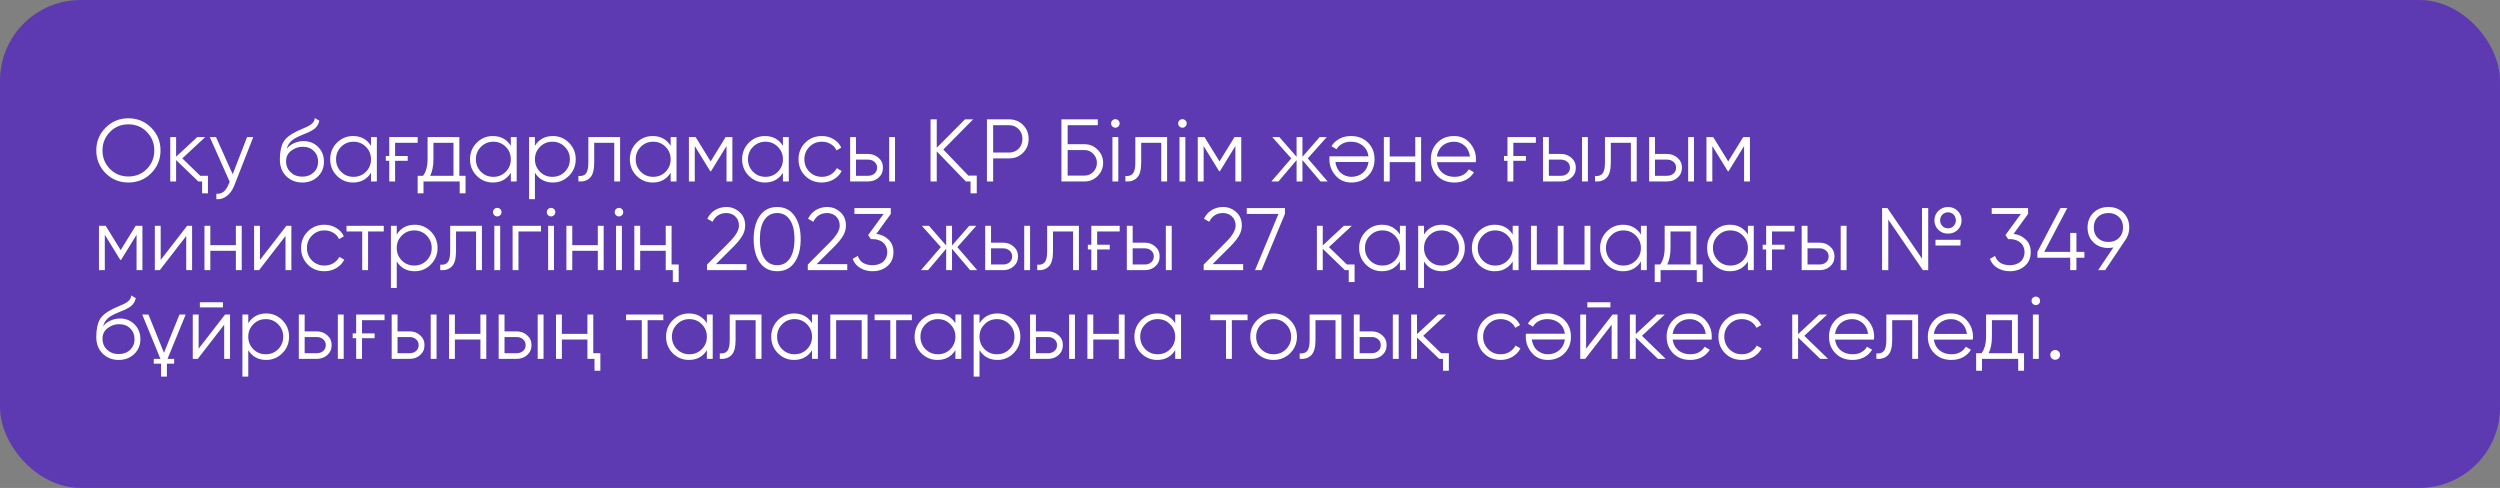 <?xml version="1.0" encoding="UTF-8"?> <svg xmlns="http://www.w3.org/2000/svg" width="620" height="121" viewBox="0 0 620 121" fill="none"><rect x="0" y="0" width="620" height="121" fill="#808080" stroke="none"/><rect x="0.5" y="0.5" width="619" height="120" rx="19.5" fill="#5D3AB2"></rect><rect x="0.5" y="0.5" width="619" height="120" rx="19.5" stroke="#5D3AB2"></rect><path d="M37.498 42.954C35.958 44.494 34.073 45.264 31.844 45.264C29.615 45.264 27.73 44.494 26.19 42.954C24.65 41.399 23.88 39.515 23.88 37.3C23.88 35.085 24.65 33.208 26.19 31.668C27.73 30.113 29.615 29.336 31.844 29.336C34.073 29.336 35.958 30.113 37.498 31.668C39.038 33.208 39.808 35.085 39.808 37.3C39.808 39.515 39.038 41.399 37.498 42.954ZM27.268 41.898C28.5 43.145 30.025 43.768 31.844 43.768C33.663 43.768 35.188 43.145 36.42 41.898C37.652 40.651 38.268 39.119 38.268 37.3C38.268 35.511 37.652 33.985 36.42 32.724C35.188 31.463 33.663 30.832 31.844 30.832C30.025 30.832 28.5 31.463 27.268 32.724C26.036 33.985 25.42 35.511 25.42 37.3C25.42 39.119 26.036 40.651 27.268 41.898ZM49.658 43.592H51.572V47.948H50.12V45H49.174L43.674 39.698V45H42.222V34H43.674V38.862L48.91 34H50.89L45.214 39.28L49.658 43.592ZM61.27 34H62.81L58.102 46.012C57.677 47.112 57.069 47.97 56.276 48.586C55.499 49.202 54.627 49.473 53.658 49.4V48.036C54.978 48.197 55.983 47.435 56.672 45.748L56.959 45.066L52.031 34H53.571L57.706 43.218L61.27 34ZM74.949 45.264C73.38 45.264 72.06 44.743 70.989 43.702C69.933 42.646 69.405 41.282 69.405 39.61C69.405 37.733 69.684 36.295 70.241 35.298C70.799 34.286 71.928 33.369 73.629 32.548C73.791 32.475 73.974 32.394 74.179 32.306C74.399 32.203 74.641 32.093 74.905 31.976C75.419 31.771 75.822 31.595 76.115 31.448C76.335 31.345 76.555 31.228 76.775 31.096C77.01 30.949 77.223 30.788 77.413 30.612C77.604 30.436 77.758 30.238 77.875 30.018C77.993 29.783 78.051 29.534 78.051 29.27L79.195 29.93C79.122 30.297 79.005 30.627 78.843 30.92C78.667 31.228 78.484 31.477 78.293 31.668C78.117 31.859 77.831 32.071 77.435 32.306C77.245 32.423 77.076 32.519 76.929 32.592C76.783 32.665 76.651 32.731 76.533 32.79L75.433 33.252L74.399 33.692C73.886 33.912 73.446 34.132 73.079 34.352C72.713 34.572 72.397 34.814 72.133 35.078C71.884 35.327 71.671 35.606 71.495 35.914C71.334 36.207 71.202 36.545 71.099 36.926C71.598 36.266 72.229 35.782 72.991 35.474C73.754 35.151 74.509 34.99 75.257 34.99C76.724 34.99 77.934 35.474 78.887 36.442C79.855 37.395 80.339 38.62 80.339 40.116C80.339 41.597 79.826 42.829 78.799 43.812C77.787 44.78 76.504 45.264 74.949 45.264ZM74.949 43.812C76.093 43.812 77.032 43.467 77.765 42.778C78.513 42.074 78.887 41.187 78.887 40.116C78.887 39.031 78.535 38.143 77.831 37.454C77.142 36.75 76.218 36.398 75.059 36.398C74.018 36.398 73.072 36.728 72.221 37.388C71.371 38.019 70.945 38.884 70.945 39.984C70.945 41.099 71.327 42.015 72.089 42.734C72.852 43.453 73.805 43.812 74.949 43.812ZM92.008 34H93.46V45H92.008V42.844C90.996 44.457 89.514 45.264 87.564 45.264C85.995 45.264 84.653 44.707 83.538 43.592C82.438 42.477 81.888 41.113 81.888 39.5C81.888 37.901 82.438 36.537 83.538 35.408C84.653 34.293 85.995 33.736 87.564 33.736C89.514 33.736 90.996 34.543 92.008 36.156V34ZM84.594 42.602C85.43 43.438 86.457 43.856 87.674 43.856C88.891 43.856 89.918 43.438 90.754 42.602C91.59 41.751 92.008 40.717 92.008 39.5C92.008 38.283 91.59 37.256 90.754 36.42C89.918 35.569 88.891 35.144 87.674 35.144C86.457 35.144 85.43 35.569 84.594 36.42C83.758 37.256 83.34 38.283 83.34 39.5C83.34 40.717 83.758 41.751 84.594 42.602ZM95.676 38.686H96.534V34H103.574V35.408H97.986V38.686H101.11V39.874H97.986V45H96.534V39.874H95.676V38.686ZM113.917 43.592H115.457V47.948H114.005V45H105.029V47.948H103.577V43.592H104.919C105.667 42.609 106.041 41.223 106.041 39.434V34H113.917V43.592ZM112.465 43.592V35.408H107.493V39.434C107.493 41.135 107.221 42.521 106.679 43.592H112.465ZM126.684 34H128.136V45H126.684V42.844C125.672 44.457 124.19 45.264 122.24 45.264C120.67 45.264 119.328 44.707 118.214 43.592C117.114 42.477 116.564 41.113 116.564 39.5C116.564 37.901 117.114 36.537 118.214 35.408C119.328 34.293 120.67 33.736 122.24 33.736C124.19 33.736 125.672 34.543 126.684 36.156V34ZM119.27 42.602C120.106 43.438 121.132 43.856 122.35 43.856C123.567 43.856 124.594 43.438 125.43 42.602C126.266 41.751 126.684 40.717 126.684 39.5C126.684 38.283 126.266 37.256 125.43 36.42C124.594 35.569 123.567 35.144 122.35 35.144C121.132 35.144 120.106 35.569 119.27 36.42C118.434 37.256 118.016 38.283 118.016 39.5C118.016 40.717 118.434 41.751 119.27 42.602ZM137.106 33.736C138.675 33.736 140.01 34.293 141.11 35.408C142.225 36.523 142.782 37.887 142.782 39.5C142.782 41.113 142.225 42.477 141.11 43.592C140.01 44.707 138.675 45.264 137.106 45.264C135.155 45.264 133.674 44.457 132.662 42.844V49.4H131.21V34H132.662V36.156C133.674 34.543 135.155 33.736 137.106 33.736ZM133.916 42.602C134.752 43.438 135.779 43.856 136.996 43.856C138.213 43.856 139.24 43.438 140.076 42.602C140.912 41.751 141.33 40.717 141.33 39.5C141.33 38.283 140.912 37.256 140.076 36.42C139.24 35.569 138.213 35.144 136.996 35.144C135.779 35.144 134.752 35.569 133.916 36.42C133.08 37.256 132.662 38.283 132.662 39.5C132.662 40.717 133.08 41.751 133.916 42.602ZM153.787 34V45H152.335V35.408H147.363V40.314C147.363 42.162 147.011 43.423 146.307 44.098C145.617 44.787 144.664 45.088 143.447 45V43.636C144.283 43.724 144.899 43.526 145.295 43.042C145.705 42.558 145.911 41.649 145.911 40.314V34H153.787ZM166.322 34H167.774V45H166.322V42.844C165.31 44.457 163.829 45.264 161.878 45.264C160.309 45.264 158.967 44.707 157.852 43.592C156.752 42.477 156.202 41.113 156.202 39.5C156.202 37.901 156.752 36.537 157.852 35.408C158.967 34.293 160.309 33.736 161.878 33.736C163.829 33.736 165.31 34.543 166.322 36.156V34ZM158.908 42.602C159.744 43.438 160.771 43.856 161.988 43.856C163.206 43.856 164.232 43.438 165.068 42.602C165.904 41.751 166.322 40.717 166.322 39.5C166.322 38.283 165.904 37.256 165.068 36.42C164.232 35.569 163.206 35.144 161.988 35.144C160.771 35.144 159.744 35.569 158.908 36.42C158.072 37.256 157.654 38.283 157.654 39.5C157.654 40.717 158.072 41.751 158.908 42.602ZM181.629 34V45H180.177V36.222L176.327 42.47H176.151L172.301 36.222V45H170.849V34H172.521L176.239 40.028L179.957 34H181.629ZM194.166 34H195.618V45H194.166V42.844C193.154 44.457 191.673 45.264 189.722 45.264C188.153 45.264 186.811 44.707 185.696 43.592C184.596 42.477 184.046 41.113 184.046 39.5C184.046 37.901 184.596 36.537 185.696 35.408C186.811 34.293 188.153 33.736 189.722 33.736C191.673 33.736 193.154 34.543 194.166 36.156V34ZM186.752 42.602C187.588 43.438 188.615 43.856 189.832 43.856C191.049 43.856 192.076 43.438 192.912 42.602C193.748 41.751 194.166 40.717 194.166 39.5C194.166 38.283 193.748 37.256 192.912 36.42C192.076 35.569 191.049 35.144 189.832 35.144C188.615 35.144 187.588 35.569 186.752 36.42C185.916 37.256 185.498 38.283 185.498 39.5C185.498 40.717 185.916 41.751 186.752 42.602ZM203.818 45.264C202.161 45.264 200.782 44.714 199.682 43.614C198.582 42.499 198.032 41.128 198.032 39.5C198.032 37.872 198.582 36.508 199.682 35.408C200.782 34.293 202.161 33.736 203.818 33.736C204.918 33.736 205.894 34 206.744 34.528C207.61 35.041 208.24 35.738 208.636 36.618L207.448 37.3C207.155 36.64 206.686 36.119 206.04 35.738C205.395 35.342 204.654 35.144 203.818 35.144C202.601 35.144 201.574 35.569 200.738 36.42C199.902 37.256 199.484 38.283 199.484 39.5C199.484 40.717 199.902 41.751 200.738 42.602C201.574 43.438 202.601 43.856 203.818 43.856C204.654 43.856 205.388 43.665 206.018 43.284C206.664 42.888 207.17 42.36 207.536 41.7L208.746 42.404C208.292 43.284 207.624 43.981 206.744 44.494C205.864 45.007 204.889 45.264 203.818 45.264ZM215.297 38.18C216.309 38.18 217.174 38.503 217.893 39.148C218.612 39.779 218.971 40.593 218.971 41.59C218.971 42.602 218.612 43.423 217.893 44.054C217.204 44.685 216.338 45 215.297 45H210.831V34H212.283V38.18H215.297ZM220.511 34H221.963V45H220.511V34ZM215.297 43.592C215.913 43.592 216.434 43.416 216.859 43.064C217.299 42.697 217.519 42.206 217.519 41.59C217.519 40.974 217.299 40.49 216.859 40.138C216.434 39.771 215.913 39.588 215.297 39.588H212.283V43.592H215.297ZM240.146 43.548H242.236V47.948H240.696V45H239.53L232.314 37.542V45H230.774V29.6H232.314V36.64L239.31 29.6H241.334L233.942 37.08L240.146 43.548ZM250.26 29.6C251.639 29.6 252.79 30.062 253.714 30.986C254.638 31.91 255.1 33.061 255.1 34.44C255.1 35.819 254.638 36.97 253.714 37.894C252.79 38.818 251.639 39.28 250.26 39.28H246.3V45H244.76V29.6H250.26ZM250.26 37.828C251.213 37.828 251.998 37.513 252.614 36.882C253.245 36.251 253.56 35.437 253.56 34.44C253.56 33.457 253.245 32.651 252.614 32.02C251.998 31.375 251.213 31.052 250.26 31.052H246.3V37.828H250.26ZM268.957 35.76C270.218 35.76 271.303 36.215 272.213 37.124C273.122 38.033 273.577 39.119 273.577 40.38C273.577 41.656 273.122 42.749 272.213 43.658C271.318 44.553 270.233 45 268.957 45H263.237V29.6H272.257V31.052H264.777V35.76H268.957ZM268.957 43.548C269.807 43.548 270.533 43.24 271.135 42.624C271.736 41.993 272.037 41.245 272.037 40.38C272.037 39.529 271.736 38.789 271.135 38.158C270.548 37.527 269.822 37.212 268.957 37.212H264.777V43.548H268.957ZM277.36 31.36C277.154 31.565 276.905 31.668 276.612 31.668C276.318 31.668 276.069 31.565 275.864 31.36C275.658 31.155 275.556 30.905 275.556 30.612C275.556 30.319 275.658 30.069 275.864 29.864C276.069 29.659 276.318 29.556 276.612 29.556C276.905 29.556 277.154 29.659 277.36 29.864C277.565 30.069 277.668 30.319 277.668 30.612C277.668 30.905 277.565 31.155 277.36 31.36ZM275.886 45V34H277.338V45H275.886ZM289.439 34V45H287.987V35.408H283.015V40.314C283.015 42.162 282.663 43.423 281.959 44.098C281.27 44.787 280.316 45.088 279.099 45V43.636C279.935 43.724 280.551 43.526 280.947 43.042C281.358 42.558 281.563 41.649 281.563 40.314V34H289.439ZM293.989 31.36C293.783 31.565 293.534 31.668 293.241 31.668C292.947 31.668 292.698 31.565 292.493 31.36C292.287 31.155 292.185 30.905 292.185 30.612C292.185 30.319 292.287 30.069 292.493 29.864C292.698 29.659 292.947 29.556 293.241 29.556C293.534 29.556 293.783 29.659 293.989 29.864C294.194 30.069 294.297 30.319 294.297 30.612C294.297 30.905 294.194 31.155 293.989 31.36ZM292.515 45V34H293.967V45H292.515ZM307.828 34V45H306.376V36.222L302.526 42.47H302.35L298.5 36.222V45H297.048V34H298.72L302.438 40.028L306.156 34H307.828ZM329.253 45H327.493L323.005 39.698V45H321.553V39.698L317.065 45H315.305L320.233 39.28L315.525 34H317.285L321.553 38.884V34H323.005V38.884L327.273 34H329.033L324.325 39.28L329.253 45ZM335.145 45.264C333.502 45.264 332.189 44.685 331.207 43.526C330.195 42.382 329.689 41.025 329.689 39.456C329.689 39.383 329.689 39.287 329.689 39.17C329.703 39.053 329.718 38.921 329.733 38.774H339.391C339.244 37.659 338.775 36.779 337.983 36.134C337.191 35.474 336.201 35.144 335.013 35.144C334.177 35.144 333.451 35.32 332.835 35.672C332.233 36.009 331.779 36.457 331.471 37.014L330.195 36.266C330.679 35.474 331.339 34.858 332.175 34.418C333.011 33.963 333.964 33.736 335.035 33.736C336.765 33.736 338.173 34.279 339.259 35.364C340.344 36.449 340.887 37.828 340.887 39.5C340.887 41.157 340.351 42.529 339.281 43.614C338.195 44.714 336.817 45.264 335.145 45.264ZM335.145 43.856C335.717 43.856 336.245 43.768 336.729 43.592C337.213 43.416 337.638 43.167 338.005 42.844C338.386 42.521 338.694 42.133 338.929 41.678C339.163 41.223 339.317 40.725 339.391 40.182H331.185C331.346 41.355 331.793 42.257 332.527 42.888C333.289 43.533 334.162 43.856 335.145 43.856ZM350.984 34H352.436V45H350.984V40.204H344.648V45H343.196V34H344.648V38.796H350.984V34ZM360.589 33.736C362.231 33.736 363.544 34.315 364.527 35.474C365.539 36.618 366.045 37.975 366.045 39.544C366.045 39.617 366.037 39.713 366.023 39.83C366.023 39.947 366.015 40.079 366.001 40.226H356.343C356.489 41.341 356.959 42.228 357.751 42.888C358.543 43.533 359.533 43.856 360.721 43.856C361.557 43.856 362.275 43.687 362.877 43.35C363.493 42.998 363.955 42.543 364.263 41.986L365.539 42.734C365.055 43.526 364.395 44.149 363.559 44.604C362.723 45.044 361.769 45.264 360.699 45.264C358.968 45.264 357.56 44.721 356.475 43.636C355.389 42.551 354.847 41.172 354.847 39.5C354.847 37.843 355.382 36.471 356.453 35.386C357.523 34.286 358.902 33.736 360.589 33.736ZM360.589 35.144C360.017 35.144 359.489 35.232 359.005 35.408C358.521 35.584 358.088 35.833 357.707 36.156C357.34 36.479 357.039 36.867 356.805 37.322C356.57 37.777 356.416 38.275 356.343 38.818H364.549C364.387 37.645 363.94 36.743 363.207 36.112C362.444 35.467 361.571 35.144 360.589 35.144ZM372.996 38.686H373.854V34H380.894V35.408H375.306V38.686H378.43V39.874H375.306V45H373.854V39.874H372.996V38.686ZM387.129 38.18C388.141 38.18 389.006 38.503 389.725 39.148C390.444 39.779 390.803 40.593 390.803 41.59C390.803 42.602 390.444 43.423 389.725 44.054C389.036 44.685 388.17 45 387.129 45H382.663V34H384.115V38.18H387.129ZM392.343 34H393.795V45H392.343V34ZM387.129 43.592C387.745 43.592 388.266 43.416 388.691 43.064C389.131 42.697 389.351 42.206 389.351 41.59C389.351 40.974 389.131 40.49 388.691 40.138C388.266 39.771 387.745 39.588 387.129 39.588H384.115V43.592H387.129ZM405.906 34V45H404.454V35.408H399.482V40.314C399.482 42.162 399.13 43.423 398.426 44.098C397.736 44.787 396.783 45.088 395.566 45V43.636C396.402 43.724 397.018 43.526 397.414 43.042C397.824 42.558 398.03 41.649 398.03 40.314V34H405.906ZM413.447 38.18C414.459 38.18 415.325 38.503 416.043 39.148C416.762 39.779 417.121 40.593 417.121 41.59C417.121 42.602 416.762 43.423 416.043 44.054C415.354 44.685 414.489 45 413.447 45H408.981V34H410.433V38.18H413.447ZM418.661 34H420.113V45H418.661V34ZM413.447 43.592C414.063 43.592 414.584 43.416 415.009 43.064C415.449 42.697 415.669 42.206 415.669 41.59C415.669 40.974 415.449 40.49 415.009 40.138C414.584 39.771 414.063 39.588 413.447 39.588H410.433V43.592H413.447ZM433.984 34V45H432.532V36.222L428.682 42.47H428.506L424.656 36.222V45H423.204V34H424.876L428.594 40.028L432.312 34H433.984ZM35.32 56V67H33.868V58.222L30.018 64.47H29.842L25.992 58.222V67H24.54V56H26.212L29.93 62.028L33.648 56H35.32ZM46.405 56H47.637V67H46.185V58.53L39.629 67H38.397V56H39.849V64.47L46.405 56ZM58.496 56H59.948V67H58.496V62.204H52.16V67H50.708V56H52.16V60.796H58.496V56ZM71.026 56H72.258V67H70.806V58.53L64.251 67H63.019V56H64.471V64.47L71.026 56ZM80.455 67.264C78.798 67.264 77.419 66.714 76.319 65.614C75.219 64.499 74.669 63.128 74.669 61.5C74.669 59.872 75.219 58.508 76.319 57.408C77.419 56.293 78.798 55.736 80.455 55.736C81.555 55.736 82.53 56 83.381 56.528C84.246 57.041 84.877 57.738 85.273 58.618L84.085 59.3C83.792 58.64 83.322 58.119 82.677 57.738C82.032 57.342 81.291 57.144 80.455 57.144C79.238 57.144 78.211 57.569 77.375 58.42C76.539 59.256 76.121 60.283 76.121 61.5C76.121 62.717 76.539 63.751 77.375 64.602C78.211 65.438 79.238 65.856 80.455 65.856C81.291 65.856 82.024 65.665 82.655 65.284C83.3 64.888 83.806 64.36 84.173 63.7L85.383 64.404C84.928 65.284 84.261 65.981 83.381 66.494C82.501 67.007 81.526 67.264 80.455 67.264ZM95.173 56V57.408H91.279V67H89.827V57.408H85.933V56H95.173ZM102.838 55.736C104.408 55.736 105.742 56.293 106.842 57.408C107.957 58.523 108.514 59.887 108.514 61.5C108.514 63.113 107.957 64.477 106.842 65.592C105.742 66.707 104.408 67.264 102.838 67.264C100.888 67.264 99.406 66.457 98.394 64.844V71.4H96.942V56H98.394V58.156C99.406 56.543 100.888 55.736 102.838 55.736ZM99.648 64.602C100.484 65.438 101.511 65.856 102.728 65.856C103.946 65.856 104.972 65.438 105.808 64.602C106.644 63.751 107.062 62.717 107.062 61.5C107.062 60.283 106.644 59.256 105.808 58.42C104.972 57.569 103.946 57.144 102.728 57.144C101.511 57.144 100.484 57.569 99.648 58.42C98.812 59.256 98.394 60.283 98.394 61.5C98.394 62.717 98.812 63.751 99.648 64.602ZM119.519 56V67H118.067V57.408H113.095V62.314C113.095 64.162 112.743 65.423 112.039 66.098C111.35 66.787 110.396 67.088 109.179 67V65.636C110.015 65.724 110.631 65.526 111.027 65.042C111.438 64.558 111.643 63.649 111.643 62.314V56H119.519ZM124.069 53.36C123.863 53.565 123.614 53.668 123.321 53.668C123.027 53.668 122.778 53.565 122.573 53.36C122.367 53.155 122.265 52.905 122.265 52.612C122.265 52.319 122.367 52.069 122.573 51.864C122.778 51.659 123.027 51.556 123.321 51.556C123.614 51.556 123.863 51.659 124.069 51.864C124.274 52.069 124.377 52.319 124.377 52.612C124.377 52.905 124.274 53.155 124.069 53.36ZM122.595 67V56H124.047V67H122.595ZM134.168 56V57.408H128.58V67H127.128V56H134.168ZM137.41 53.36C137.205 53.565 136.956 53.668 136.662 53.668C136.369 53.668 136.12 53.565 135.914 53.36C135.709 53.155 135.606 52.905 135.606 52.612C135.606 52.319 135.709 52.069 135.914 51.864C136.12 51.659 136.369 51.556 136.662 51.556C136.956 51.556 137.205 51.659 137.41 51.864C137.616 52.069 137.718 52.319 137.718 52.612C137.718 52.905 137.616 53.155 137.41 53.36ZM135.936 67V56H137.388V67H135.936ZM148.258 56H149.71V67H148.258V62.204H141.922V67H140.47V56H141.922V60.796H148.258V56ZM154.254 53.36C154.049 53.565 153.8 53.668 153.506 53.668C153.213 53.668 152.964 53.565 152.758 53.36C152.553 53.155 152.45 52.905 152.45 52.612C152.45 52.319 152.553 52.069 152.758 51.864C152.964 51.659 153.213 51.556 153.506 51.556C153.8 51.556 154.049 51.659 154.254 51.864C154.46 52.069 154.562 52.319 154.562 52.612C154.562 52.905 154.46 53.155 154.254 53.36ZM152.78 67V56H154.232V67H152.78ZM165.101 56H166.553V65.592H168.313V69.948H166.861V67H165.101V62.204H158.765V67H157.313V56H158.765V60.796H165.101V56ZM175.345 67V65.614L180.889 60.026C182.473 58.442 183.265 57.085 183.265 55.956C183.265 55.472 183.184 55.039 183.023 54.658C182.862 54.262 182.634 53.932 182.341 53.668C182.062 53.389 181.732 53.184 181.351 53.052C180.984 52.905 180.588 52.832 180.163 52.832C178.579 52.832 177.428 53.558 176.709 55.01L175.411 54.24C175.895 53.272 176.555 52.546 177.391 52.062C178.227 51.578 179.151 51.336 180.163 51.336C181.395 51.336 182.473 51.754 183.397 52.59C184.336 53.397 184.805 54.519 184.805 55.956C184.805 56.851 184.556 57.709 184.057 58.53C183.573 59.337 182.869 60.202 181.945 61.126L177.545 65.504H185.135V67H175.345ZM197.029 65.108C196.017 66.545 194.587 67.264 192.739 67.264C190.905 67.264 189.468 66.545 188.427 65.108C187.415 63.656 186.909 61.72 186.909 59.3C186.909 56.88 187.415 54.951 188.427 53.514C189.453 52.062 190.891 51.336 192.739 51.336C194.587 51.336 196.017 52.062 197.029 53.514C198.055 54.937 198.569 56.865 198.569 59.3C198.569 61.735 198.055 63.671 197.029 65.108ZM189.571 64.074C190.348 65.203 191.404 65.768 192.739 65.768C194.088 65.768 195.137 65.203 195.885 64.074C196.647 62.959 197.029 61.368 197.029 59.3C197.029 57.232 196.647 55.641 195.885 54.526C195.137 53.397 194.088 52.832 192.739 52.832C191.404 52.832 190.348 53.397 189.571 54.526C188.823 55.655 188.449 57.247 188.449 59.3C188.449 61.368 188.823 62.959 189.571 64.074ZM200.331 67V65.614L205.875 60.026C207.459 58.442 208.251 57.085 208.251 55.956C208.251 55.472 208.171 55.039 208.009 54.658C207.848 54.262 207.621 53.932 207.327 53.668C207.049 53.389 206.719 53.184 206.337 53.052C205.971 52.905 205.575 52.832 205.149 52.832C203.565 52.832 202.414 53.558 201.695 55.01L200.397 54.24C200.881 53.272 201.541 52.546 202.377 52.062C203.213 51.578 204.137 51.336 205.149 51.336C206.381 51.336 207.459 51.754 208.383 52.59C209.322 53.397 209.791 54.519 209.791 55.956C209.791 56.851 209.542 57.709 209.043 58.53C208.559 59.337 207.855 60.202 206.931 61.126L202.531 65.504H210.121V67H200.331ZM217.329 58.002C218.546 58.149 219.558 58.625 220.365 59.432C221.172 60.195 221.575 61.229 221.575 62.534C221.575 64.001 221.069 65.159 220.057 66.01C219.06 66.846 217.842 67.264 216.405 67.264C215.261 67.264 214.242 67 213.347 66.472C212.452 65.944 211.822 65.189 211.455 64.206L212.731 63.458C212.98 64.221 213.42 64.8 214.051 65.196C214.696 65.577 215.481 65.768 216.405 65.768C216.933 65.768 217.417 65.695 217.857 65.548C218.312 65.401 218.693 65.196 219.001 64.932C219.324 64.653 219.573 64.316 219.749 63.92C219.94 63.509 220.035 63.047 220.035 62.534C220.035 62.021 219.94 61.566 219.749 61.17C219.573 60.759 219.324 60.422 219.001 60.158C218.693 59.879 218.312 59.667 217.857 59.52C217.417 59.373 216.933 59.3 216.405 59.3V59.278L216.383 59.3H215.965L215.305 58.288L219.133 53.052H211.895V51.6H220.915V53.052L217.329 58.002ZM242.349 67H240.589L236.101 61.698V67H234.649V61.698L230.161 67H228.401L233.329 61.28L228.621 56H230.381L234.649 60.884V56H236.101V60.884L240.369 56H242.129L237.421 61.28L242.349 67ZM248.791 60.18C249.803 60.18 250.668 60.503 251.387 61.148C252.106 61.779 252.465 62.593 252.465 63.59C252.465 64.602 252.106 65.423 251.387 66.054C250.698 66.685 249.832 67 248.791 67H244.325V56H245.777V60.18H248.791ZM254.005 56H255.457V67H254.005V56ZM248.791 65.592C249.407 65.592 249.928 65.416 250.353 65.064C250.793 64.697 251.013 64.206 251.013 63.59C251.013 62.974 250.793 62.49 250.353 62.138C249.928 61.771 249.407 61.588 248.791 61.588H245.777V65.592H248.791ZM267.568 56V67H266.116V57.408H261.144V62.314C261.144 64.162 260.792 65.423 260.088 66.098C259.398 66.787 258.445 67.088 257.228 67V65.636C258.064 65.724 258.68 65.526 259.076 65.042C259.486 64.558 259.692 63.649 259.692 62.314V56H267.568ZM269.786 60.686H270.644V56H277.684V57.408H272.096V60.686H275.22V61.874H272.096V67H270.644V61.874H269.786V60.686ZM283.918 60.18C284.93 60.18 285.795 60.503 286.514 61.148C287.233 61.779 287.592 62.593 287.592 63.59C287.592 64.602 287.233 65.423 286.514 66.054C285.825 66.685 284.959 67 283.918 67H279.452V56H280.904V60.18H283.918ZM289.132 56H290.584V67H289.132V56ZM283.918 65.592C284.534 65.592 285.055 65.416 285.48 65.064C285.92 64.697 286.14 64.206 286.14 63.59C286.14 62.974 285.92 62.49 285.48 62.138C285.055 61.771 284.534 61.588 283.918 61.588H280.904V65.592H283.918ZM298.515 67V65.614L304.059 60.026C305.643 58.442 306.435 57.085 306.435 55.956C306.435 55.472 306.354 55.039 306.193 54.658C306.031 54.262 305.804 53.932 305.511 53.668C305.232 53.389 304.902 53.184 304.521 53.052C304.154 52.905 303.758 52.832 303.333 52.832C301.749 52.832 300.597 53.558 299.879 55.01L298.581 54.24C299.065 53.272 299.725 52.546 300.561 52.062C301.397 51.578 302.321 51.336 303.333 51.336C304.565 51.336 305.643 51.754 306.567 52.59C307.505 53.397 307.975 54.519 307.975 55.956C307.975 56.851 307.725 57.709 307.227 58.53C306.743 59.337 306.039 60.202 305.115 61.126L300.715 65.504H308.305V67H298.515ZM309.204 51.6H318.664V53.052L312.856 67H311.25L317.058 53.052H309.204V51.6ZM334.025 65.592H335.939V69.948H334.487V67H333.541L328.041 61.698V67H326.589V56H328.041V60.862L333.277 56H335.257L329.581 61.28L334.025 65.592ZM347.178 56H348.63V67H347.178V64.844C346.166 66.457 344.684 67.264 342.734 67.264C341.164 67.264 339.822 66.707 338.708 65.592C337.608 64.477 337.058 63.113 337.058 61.5C337.058 59.901 337.608 58.537 338.708 57.408C339.822 56.293 341.164 55.736 342.734 55.736C344.684 55.736 346.166 56.543 347.178 58.156V56ZM339.764 64.602C340.6 65.438 341.626 65.856 342.844 65.856C344.061 65.856 345.088 65.438 345.924 64.602C346.76 63.751 347.178 62.717 347.178 61.5C347.178 60.283 346.76 59.256 345.924 58.42C345.088 57.569 344.061 57.144 342.844 57.144C341.626 57.144 340.6 57.569 339.764 58.42C338.928 59.256 338.51 60.283 338.51 61.5C338.51 62.717 338.928 63.751 339.764 64.602ZM357.6 55.736C359.169 55.736 360.504 56.293 361.604 57.408C362.719 58.523 363.276 59.887 363.276 61.5C363.276 63.113 362.719 64.477 361.604 65.592C360.504 66.707 359.169 67.264 357.6 67.264C355.649 67.264 354.168 66.457 353.156 64.844V71.4H351.704V56H353.156V58.156C354.168 56.543 355.649 55.736 357.6 55.736ZM354.41 64.602C355.246 65.438 356.273 65.856 357.49 65.856C358.707 65.856 359.734 65.438 360.57 64.602C361.406 63.751 361.824 62.717 361.824 61.5C361.824 60.283 361.406 59.256 360.57 58.42C359.734 57.569 358.707 57.144 357.49 57.144C356.273 57.144 355.246 57.569 354.41 58.42C353.574 59.256 353.156 60.283 353.156 61.5C353.156 62.717 353.574 63.751 354.41 64.602ZM375.15 56H376.602V67H375.15V64.844C374.138 66.457 372.657 67.264 370.706 67.264C369.137 67.264 367.795 66.707 366.68 65.592C365.58 64.477 365.03 63.113 365.03 61.5C365.03 59.901 365.58 58.537 366.68 57.408C367.795 56.293 369.137 55.736 370.706 55.736C372.657 55.736 374.138 56.543 375.15 58.156V56ZM367.736 64.602C368.572 65.438 369.599 65.856 370.816 65.856C372.034 65.856 373.06 65.438 373.896 64.602C374.732 63.751 375.15 62.717 375.15 61.5C375.15 60.283 374.732 59.256 373.896 58.42C373.06 57.569 372.034 57.144 370.816 57.144C369.599 57.144 368.572 57.569 367.736 58.42C366.9 59.256 366.482 60.283 366.482 61.5C366.482 62.717 366.9 63.751 367.736 64.602ZM392.965 56H394.417V67H379.677V56H381.129V65.592H386.321V56H387.773V65.592H392.965V56ZM406.947 56H408.399V67H406.947V64.844C405.935 66.457 404.454 67.264 402.503 67.264C400.934 67.264 399.592 66.707 398.477 65.592C397.377 64.477 396.827 63.113 396.827 61.5C396.827 59.901 397.377 58.537 398.477 57.408C399.592 56.293 400.934 55.736 402.503 55.736C404.454 55.736 405.935 56.543 406.947 58.156V56ZM399.533 64.602C400.369 65.438 401.396 65.856 402.613 65.856C403.831 65.856 404.857 65.438 405.693 64.602C406.529 63.751 406.947 62.717 406.947 61.5C406.947 60.283 406.529 59.256 405.693 58.42C404.857 57.569 403.831 57.144 402.613 57.144C401.396 57.144 400.369 57.569 399.533 58.42C398.697 59.256 398.279 60.283 398.279 61.5C398.279 62.717 398.697 63.751 399.533 64.602ZM420.714 65.592H422.254V69.948H420.802V67H411.826V69.948H410.374V65.592H411.716C412.464 64.609 412.838 63.223 412.838 61.434V56H420.714V65.592ZM419.262 65.592V57.408H414.29V61.434C414.29 63.135 414.018 64.521 413.476 65.592H419.262ZM433.48 56H434.932V67H433.48V64.844C432.468 66.457 430.987 67.264 429.036 67.264C427.467 67.264 426.125 66.707 425.01 65.592C423.91 64.477 423.36 63.113 423.36 61.5C423.36 59.901 423.91 58.537 425.01 57.408C426.125 56.293 427.467 55.736 429.036 55.736C430.987 55.736 432.468 56.543 433.48 58.156V56ZM426.066 64.602C426.902 65.438 427.929 65.856 429.146 65.856C430.364 65.856 431.39 65.438 432.226 64.602C433.062 63.751 433.48 62.717 433.48 61.5C433.48 60.283 433.062 59.256 432.226 58.42C431.39 57.569 430.364 57.144 429.146 57.144C427.929 57.144 426.902 57.569 426.066 58.42C425.23 59.256 424.812 60.283 424.812 61.5C424.812 62.717 425.23 63.751 426.066 64.602ZM437.149 60.686H438.007V56H445.047V57.408H439.459V60.686H442.583V61.874H439.459V67H438.007V61.874H437.149V60.686ZM451.281 60.18C452.293 60.18 453.159 60.503 453.877 61.148C454.596 61.779 454.955 62.593 454.955 63.59C454.955 64.602 454.596 65.423 453.877 66.054C453.188 66.685 452.323 67 451.281 67H446.815V56H448.267V60.18H451.281ZM456.495 56H457.947V67H456.495V56ZM451.281 65.592C451.897 65.592 452.418 65.416 452.843 65.064C453.283 64.697 453.503 64.206 453.503 63.59C453.503 62.974 453.283 62.49 452.843 62.138C452.418 61.771 451.897 61.588 451.281 61.588H448.267V65.592H451.281ZM483.104 57.936C482.136 57.936 481.337 57.621 480.706 56.99C480.061 56.345 479.738 55.56 479.738 54.636C479.738 53.727 480.061 52.949 480.706 52.304C481.351 51.659 482.151 51.336 483.104 51.336C484.057 51.336 484.857 51.659 485.502 52.304C486.147 52.949 486.47 53.727 486.47 54.636C486.47 55.575 486.155 56.359 485.524 56.99C484.893 57.621 484.087 57.936 483.104 57.936ZM476.658 51.6H478.198V67H476.878L468.298 54.46V67H466.758V51.6H468.078L476.658 64.14V51.6ZM481.696 56.044C481.872 56.235 482.085 56.381 482.334 56.484C482.583 56.572 482.84 56.616 483.104 56.616C483.368 56.616 483.625 56.572 483.874 56.484C484.123 56.381 484.336 56.235 484.512 56.044C484.688 55.853 484.82 55.633 484.908 55.384C485.011 55.135 485.062 54.885 485.062 54.636C485.062 54.387 485.011 54.137 484.908 53.888C484.82 53.639 484.688 53.419 484.512 53.228C484.336 53.037 484.123 52.898 483.874 52.81C483.625 52.707 483.368 52.656 483.104 52.656C482.84 52.656 482.583 52.707 482.334 52.81C482.085 52.898 481.872 53.037 481.696 53.228C481.52 53.419 481.381 53.639 481.278 53.888C481.19 54.137 481.146 54.387 481.146 54.636C481.146 54.885 481.19 55.135 481.278 55.384C481.381 55.633 481.52 55.853 481.696 56.044ZM480.002 60.884V59.476H486.206V60.884H480.002ZM499.376 58.002C500.593 58.149 501.605 58.625 502.412 59.432C503.218 60.195 503.622 61.229 503.622 62.534C503.622 64.001 503.116 65.159 502.104 66.01C501.106 66.846 499.889 67.264 498.452 67.264C497.308 67.264 496.288 67 495.394 66.472C494.499 65.944 493.868 65.189 493.502 64.206L494.778 63.458C495.027 64.221 495.467 64.8 496.098 65.196C496.743 65.577 497.528 65.768 498.452 65.768C498.98 65.768 499.464 65.695 499.904 65.548C500.358 65.401 500.74 65.196 501.048 64.932C501.37 64.653 501.62 64.316 501.796 63.92C501.986 63.509 502.082 63.047 502.082 62.534C502.082 62.021 501.986 61.566 501.796 61.17C501.62 60.759 501.37 60.422 501.048 60.158C500.74 59.879 500.358 59.667 499.904 59.52C499.464 59.373 498.98 59.3 498.452 59.3V59.278L498.43 59.3H498.012L497.352 58.288L501.18 53.052H493.942V51.6H502.962V53.052L499.376 58.002ZM516.933 62.468V63.92H514.953V67H513.413V63.92H505.273V62.468L510.993 51.6H512.687L506.967 62.468H513.413V57.76H514.953V62.468H516.933ZM528.055 56.418C528.055 57.577 527.739 58.603 527.109 59.498L522.071 67H520.333L524.117 61.368C523.721 61.456 523.31 61.5 522.885 61.5C521.359 61.5 520.12 61.031 519.167 60.092C518.199 59.153 517.715 57.929 517.715 56.418C517.715 54.937 518.199 53.719 519.167 52.766C520.149 51.813 521.389 51.336 522.885 51.336C524.381 51.336 525.62 51.813 526.603 52.766C527.571 53.719 528.055 54.937 528.055 56.418ZM520.245 53.822C519.585 54.482 519.255 55.347 519.255 56.418C519.255 57.489 519.585 58.354 520.245 59.014C520.919 59.674 521.799 60.004 522.885 60.004C523.97 60.004 524.843 59.674 525.503 59.014C526.177 58.354 526.515 57.489 526.515 56.418C526.515 55.347 526.177 54.482 525.503 53.822C524.843 53.162 523.97 52.832 522.885 52.832C521.799 52.832 520.919 53.162 520.245 53.822ZM29.424 89.264C27.855 89.264 26.535 88.743 25.464 87.702C24.408 86.646 23.88 85.282 23.88 83.61C23.88 81.733 24.159 80.295 24.716 79.298C25.273 78.286 26.403 77.369 28.104 76.548C28.265 76.475 28.449 76.394 28.654 76.306C28.874 76.203 29.116 76.093 29.38 75.976C29.893 75.771 30.297 75.595 30.59 75.448C30.81 75.345 31.03 75.228 31.25 75.096C31.485 74.949 31.697 74.788 31.888 74.612C32.079 74.436 32.233 74.238 32.35 74.018C32.467 73.783 32.526 73.534 32.526 73.27L33.67 73.93C33.597 74.297 33.479 74.627 33.318 74.92C33.142 75.228 32.959 75.477 32.768 75.668C32.592 75.859 32.306 76.071 31.91 76.306C31.719 76.423 31.551 76.519 31.404 76.592C31.257 76.665 31.125 76.731 31.008 76.79L29.908 77.252L28.874 77.692C28.361 77.912 27.921 78.132 27.554 78.352C27.187 78.572 26.872 78.814 26.608 79.078C26.359 79.327 26.146 79.606 25.97 79.914C25.809 80.207 25.677 80.545 25.574 80.926C26.073 80.266 26.703 79.782 27.466 79.474C28.229 79.151 28.984 78.99 29.732 78.99C31.199 78.99 32.409 79.474 33.362 80.442C34.33 81.395 34.814 82.62 34.814 84.116C34.814 85.597 34.301 86.829 33.274 87.812C32.262 88.78 30.979 89.264 29.424 89.264ZM29.424 87.812C30.568 87.812 31.507 87.467 32.24 86.778C32.988 86.074 33.362 85.187 33.362 84.116C33.362 83.031 33.01 82.143 32.306 81.454C31.617 80.75 30.693 80.398 29.534 80.398C28.493 80.398 27.547 80.728 26.696 81.388C25.845 82.019 25.42 82.884 25.42 83.984C25.42 85.099 25.801 86.015 26.564 86.734C27.327 87.453 28.28 87.812 29.424 87.812ZM35.273 78H36.813L40.663 87.482L44.513 78H46.053L41.543 89H43.193V90.188H41.389V93.4H39.937V90.188H38.133V89H39.783L35.273 78ZM49.568 76.24V74.964H55.288V76.24H49.568ZM55.816 78H57.048V89H55.596V80.53L49.04 89H47.808V78H49.26V86.47L55.816 78ZM66.014 77.736C67.584 77.736 68.918 78.293 70.018 79.408C71.133 80.523 71.69 81.887 71.69 83.5C71.69 85.113 71.133 86.477 70.018 87.592C68.918 88.707 67.584 89.264 66.014 89.264C64.064 89.264 62.582 88.457 61.57 86.844V93.4H60.118V78H61.57V80.156C62.582 78.543 64.064 77.736 66.014 77.736ZM62.824 86.602C63.66 87.438 64.687 87.856 65.904 87.856C67.121 87.856 68.148 87.438 68.984 86.602C69.82 85.751 70.238 84.717 70.238 83.5C70.238 82.283 69.82 81.256 68.984 80.42C68.148 79.569 67.121 79.144 65.904 79.144C64.687 79.144 63.66 79.569 62.824 80.42C61.988 81.256 61.57 82.283 61.57 83.5C61.57 84.717 61.988 85.751 62.824 86.602ZM78.57 82.18C79.582 82.18 80.448 82.503 81.166 83.148C81.885 83.779 82.245 84.593 82.245 85.59C82.245 86.602 81.885 87.423 81.166 88.054C80.477 88.685 79.612 89 78.57 89H74.105V78H75.556V82.18H78.57ZM83.784 78H85.237V89H83.784V78ZM78.57 87.592C79.186 87.592 79.707 87.416 80.132 87.064C80.573 86.697 80.793 86.206 80.793 85.59C80.793 84.974 80.573 84.49 80.132 84.138C79.707 83.771 79.186 83.588 78.57 83.588H75.556V87.592H78.57ZM87.469 82.686H88.327V78H95.367V79.408H89.779V82.686H92.903V83.874H89.779V89H88.327V83.874H87.469V82.686ZM101.602 82.18C102.614 82.18 103.479 82.503 104.198 83.148C104.916 83.779 105.276 84.593 105.276 85.59C105.276 86.602 104.916 87.423 104.198 88.054C103.508 88.685 102.643 89 101.602 89H97.136V78H98.588V82.18H101.602ZM106.816 78H108.268V89H106.816V78ZM101.602 87.592C102.218 87.592 102.738 87.416 103.164 87.064C103.604 86.697 103.824 86.206 103.824 85.59C103.824 84.974 103.604 84.49 103.164 84.138C102.738 83.771 102.218 83.588 101.602 83.588H98.588V87.592H101.602ZM119.146 78H120.598V89H119.146V84.204H112.81V89H111.358V78H112.81V82.796H119.146V78ZM128.135 82.18C129.147 82.18 130.012 82.503 130.731 83.148C131.45 83.779 131.809 84.593 131.809 85.59C131.809 86.602 131.45 87.423 130.731 88.054C130.042 88.685 129.176 89 128.135 89H123.669V78H125.121V82.18H128.135ZM133.349 78H134.801V89H133.349V78ZM128.135 87.592C128.751 87.592 129.272 87.416 129.697 87.064C130.137 86.697 130.357 86.206 130.357 85.59C130.357 84.974 130.137 84.49 129.697 84.138C129.272 83.771 128.751 83.588 128.135 83.588H125.121V87.592H128.135ZM145.68 78H147.132V87.592H148.892V91.948H147.44V89H145.68V84.204H139.344V89H137.892V78H139.344V82.796H145.68V78ZM164.503 78V79.408H160.609V89H159.157V79.408H155.263V78H164.503ZM175.303 78H176.755V89H175.303V86.844C174.291 88.457 172.809 89.264 170.859 89.264C169.289 89.264 167.947 88.707 166.833 87.592C165.733 86.477 165.183 85.113 165.183 83.5C165.183 81.901 165.733 80.537 166.833 79.408C167.947 78.293 169.289 77.736 170.859 77.736C172.809 77.736 174.291 78.543 175.303 80.156V78ZM167.889 86.602C168.725 87.438 169.751 87.856 170.969 87.856C172.186 87.856 173.213 87.438 174.049 86.602C174.885 85.751 175.303 84.717 175.303 83.5C175.303 82.283 174.885 81.256 174.049 80.42C173.213 79.569 172.186 79.144 170.969 79.144C169.751 79.144 168.725 79.569 167.889 80.42C167.053 81.256 166.635 82.283 166.635 83.5C166.635 84.717 167.053 85.751 167.889 86.602ZM188.849 78V89H187.397V79.408H182.425V84.314C182.425 86.162 182.073 87.423 181.369 88.098C180.68 88.787 179.726 89.088 178.509 89V87.636C179.345 87.724 179.961 87.526 180.357 87.042C180.768 86.558 180.973 85.649 180.973 84.314V78H188.849ZM201.385 78H202.837V89H201.385V86.844C200.373 88.457 198.891 89.264 196.941 89.264C195.371 89.264 194.029 88.707 192.915 87.592C191.815 86.477 191.265 85.113 191.265 83.5C191.265 81.901 191.815 80.537 192.915 79.408C194.029 78.293 195.371 77.736 196.941 77.736C198.891 77.736 200.373 78.543 201.385 80.156V78ZM193.971 86.602C194.807 87.438 195.833 87.856 197.051 87.856C198.268 87.856 199.295 87.438 200.131 86.602C200.967 85.751 201.385 84.717 201.385 83.5C201.385 82.283 200.967 81.256 200.131 80.42C199.295 79.569 198.268 79.144 197.051 79.144C195.833 79.144 194.807 79.569 193.971 80.42C193.135 81.256 192.717 82.283 192.717 83.5C192.717 84.717 193.135 85.751 193.971 86.602ZM215.151 78V89H213.699V79.408H207.363V89H205.911V78H215.151ZM226.142 78V79.408H222.248V89H220.796V79.408H216.902V78H226.142ZM236.941 78H238.393V89H236.941V86.844C235.929 88.457 234.448 89.264 232.497 89.264C230.928 89.264 229.586 88.707 228.471 87.592C227.371 86.477 226.821 85.113 226.821 83.5C226.821 81.901 227.371 80.537 228.471 79.408C229.586 78.293 230.928 77.736 232.497 77.736C234.448 77.736 235.929 78.543 236.941 80.156V78ZM229.527 86.602C230.363 87.438 231.39 87.856 232.607 87.856C233.825 87.856 234.851 87.438 235.687 86.602C236.523 85.751 236.941 84.717 236.941 83.5C236.941 82.283 236.523 81.256 235.687 80.42C234.851 79.569 233.825 79.144 232.607 79.144C231.39 79.144 230.363 79.569 229.527 80.42C228.691 81.256 228.273 82.283 228.273 83.5C228.273 84.717 228.691 85.751 229.527 86.602ZM247.364 77.736C248.933 77.736 250.268 78.293 251.368 79.408C252.482 80.523 253.04 81.887 253.04 83.5C253.04 85.113 252.482 86.477 251.368 87.592C250.268 88.707 248.933 89.264 247.364 89.264C245.413 89.264 243.932 88.457 242.92 86.844V93.4H241.468V78H242.92V80.156C243.932 78.543 245.413 77.736 247.364 77.736ZM244.174 86.602C245.01 87.438 246.036 87.856 247.254 87.856C248.471 87.856 249.498 87.438 250.334 86.602C251.17 85.751 251.588 84.717 251.588 83.5C251.588 82.283 251.17 81.256 250.334 80.42C249.498 79.569 248.471 79.144 247.254 79.144C246.036 79.144 245.01 79.569 244.174 80.42C243.338 81.256 242.92 82.283 242.92 83.5C242.92 84.717 243.338 85.751 244.174 86.602ZM259.92 82.18C260.932 82.18 261.797 82.503 262.516 83.148C263.235 83.779 263.594 84.593 263.594 85.59C263.594 86.602 263.235 87.423 262.516 88.054C261.827 88.685 260.961 89 259.92 89H255.454V78H256.906V82.18H259.92ZM265.134 78H266.586V89H265.134V78ZM259.92 87.592C260.536 87.592 261.057 87.416 261.482 87.064C261.922 86.697 262.142 86.206 262.142 85.59C262.142 84.974 261.922 84.49 261.482 84.138C261.057 83.771 260.536 83.588 259.92 83.588H256.906V87.592H259.92ZM277.465 78H278.917V89H277.465V84.204H271.129V89H269.677V78H271.129V82.796H277.465V78ZM291.447 78H292.899V89H291.447V86.844C290.435 88.457 288.954 89.264 287.003 89.264C285.434 89.264 284.092 88.707 282.977 87.592C281.877 86.477 281.327 85.113 281.327 83.5C281.327 81.901 281.877 80.537 282.977 79.408C284.092 78.293 285.434 77.736 287.003 77.736C288.954 77.736 290.435 78.543 291.447 80.156V78ZM284.033 86.602C284.869 87.438 285.896 87.856 287.113 87.856C288.331 87.856 289.357 87.438 290.193 86.602C291.029 85.751 291.447 84.717 291.447 83.5C291.447 82.283 291.029 81.256 290.193 80.42C289.357 79.569 288.331 79.144 287.113 79.144C285.896 79.144 284.869 79.569 284.033 80.42C283.197 81.256 282.779 82.283 282.779 83.5C282.779 84.717 283.197 85.751 284.033 86.602ZM309.394 78V79.408H305.5V89H304.048V79.408H300.154V78H309.394ZM319.951 87.614C318.822 88.714 317.458 89.264 315.859 89.264C314.231 89.264 312.86 88.714 311.745 87.614C310.631 86.499 310.073 85.128 310.073 83.5C310.073 81.872 310.631 80.508 311.745 79.408C312.86 78.293 314.231 77.736 315.859 77.736C317.473 77.736 318.837 78.293 319.951 79.408C321.081 80.508 321.645 81.872 321.645 83.5C321.645 85.113 321.081 86.485 319.951 87.614ZM312.779 86.602C313.615 87.438 314.642 87.856 315.859 87.856C317.077 87.856 318.103 87.438 318.939 86.602C319.775 85.751 320.193 84.717 320.193 83.5C320.193 82.283 319.775 81.256 318.939 80.42C318.103 79.569 317.077 79.144 315.859 79.144C314.642 79.144 313.615 79.569 312.779 80.42C311.943 81.256 311.525 82.283 311.525 83.5C311.525 84.717 311.943 85.751 312.779 86.602ZM332.665 78V89H331.213V79.408H326.241V84.314C326.241 86.162 325.889 87.423 325.185 88.098C324.496 88.787 323.543 89.088 322.325 89V87.636C323.161 87.724 323.777 87.526 324.173 87.042C324.584 86.558 324.789 85.649 324.789 84.314V78H332.665ZM340.207 82.18C341.219 82.18 342.085 82.503 342.803 83.148C343.522 83.779 343.881 84.593 343.881 85.59C343.881 86.602 343.522 87.423 342.803 88.054C342.114 88.685 341.249 89 340.207 89H335.741V78H337.193V82.18H340.207ZM345.421 78H346.873V89H345.421V78ZM340.207 87.592C340.823 87.592 341.344 87.416 341.769 87.064C342.209 86.697 342.429 86.206 342.429 85.59C342.429 84.974 342.209 84.49 341.769 84.138C341.344 83.771 340.823 83.588 340.207 83.588H337.193V87.592H340.207ZM357.4 87.592H359.314V91.948H357.862V89H356.916L351.416 83.698V89H349.964V78H351.416V82.862L356.652 78H358.632L352.956 83.28L357.4 87.592ZM372.148 89.264C370.491 89.264 369.112 88.714 368.012 87.614C366.912 86.499 366.362 85.128 366.362 83.5C366.362 81.872 366.912 80.508 368.012 79.408C369.112 78.293 370.491 77.736 372.148 77.736C373.248 77.736 374.224 78 375.074 78.528C375.94 79.041 376.57 79.738 376.966 80.618L375.778 81.3C375.485 80.64 375.016 80.119 374.37 79.738C373.725 79.342 372.984 79.144 372.148 79.144C370.931 79.144 369.904 79.569 369.068 80.42C368.232 81.256 367.814 82.283 367.814 83.5C367.814 84.717 368.232 85.751 369.068 86.602C369.904 87.438 370.931 87.856 372.148 87.856C372.984 87.856 373.718 87.665 374.348 87.284C374.994 86.888 375.5 86.36 375.866 85.7L377.076 86.404C376.622 87.284 375.954 87.981 375.074 88.494C374.194 89.007 373.219 89.264 372.148 89.264ZM383.85 89.264C382.207 89.264 380.894 88.685 379.912 87.526C378.9 86.382 378.394 85.025 378.394 83.456C378.394 83.383 378.394 83.287 378.394 83.17C378.408 83.053 378.423 82.921 378.438 82.774H388.096C387.949 81.659 387.48 80.779 386.688 80.134C385.896 79.474 384.906 79.144 383.718 79.144C382.882 79.144 382.156 79.32 381.54 79.672C380.938 80.009 380.484 80.457 380.176 81.014L378.9 80.266C379.384 79.474 380.044 78.858 380.88 78.418C381.716 77.963 382.669 77.736 383.74 77.736C385.47 77.736 386.878 78.279 387.964 79.364C389.049 80.449 389.592 81.828 389.592 83.5C389.592 85.157 389.056 86.529 387.986 87.614C386.9 88.714 385.522 89.264 383.85 89.264ZM383.85 87.856C384.422 87.856 384.95 87.768 385.434 87.592C385.918 87.416 386.343 87.167 386.71 86.844C387.091 86.521 387.399 86.133 387.634 85.678C387.868 85.223 388.022 84.725 388.096 84.182H379.89C380.051 85.355 380.498 86.257 381.232 86.888C381.994 87.533 382.867 87.856 383.85 87.856ZM393.661 76.24V74.964H399.381V76.24H393.661ZM399.909 78H401.141V89H399.689V80.53L393.133 89H391.901V78H393.353V86.47L399.909 78ZM413.1 89H411.164L405.664 83.698V89H404.212V78H405.664V82.862L410.9 78H412.88L407.204 83.28L413.1 89ZM419.069 77.736C420.712 77.736 422.025 78.315 423.007 79.474C424.019 80.618 424.525 81.975 424.525 83.544C424.525 83.617 424.518 83.713 424.503 83.83C424.503 83.947 424.496 84.079 424.481 84.226H414.823C414.97 85.341 415.439 86.228 416.231 86.888C417.023 87.533 418.013 87.856 419.201 87.856C420.037 87.856 420.756 87.687 421.357 87.35C421.973 86.998 422.435 86.543 422.743 85.986L424.019 86.734C423.535 87.526 422.875 88.149 422.039 88.604C421.203 89.044 420.25 89.264 419.179 89.264C417.449 89.264 416.041 88.721 414.955 87.636C413.87 86.551 413.327 85.172 413.327 83.5C413.327 81.843 413.863 80.471 414.933 79.386C416.004 78.286 417.383 77.736 419.069 77.736ZM419.069 79.144C418.497 79.144 417.969 79.232 417.485 79.408C417.001 79.584 416.569 79.833 416.187 80.156C415.821 80.479 415.52 80.867 415.285 81.322C415.051 81.777 414.897 82.275 414.823 82.818H423.029C422.868 81.645 422.421 80.743 421.687 80.112C420.925 79.467 420.052 79.144 419.069 79.144ZM431.961 89.264C430.304 89.264 428.925 88.714 427.825 87.614C426.725 86.499 426.175 85.128 426.175 83.5C426.175 81.872 426.725 80.508 427.825 79.408C428.925 78.293 430.304 77.736 431.961 77.736C433.061 77.736 434.036 78 434.887 78.528C435.752 79.041 436.383 79.738 436.779 80.618L435.591 81.3C435.298 80.64 434.828 80.119 434.183 79.738C433.538 79.342 432.797 79.144 431.961 79.144C430.744 79.144 429.717 79.569 428.881 80.42C428.045 81.256 427.627 82.283 427.627 83.5C427.627 84.717 428.045 85.751 428.881 86.602C429.717 87.438 430.744 87.856 431.961 87.856C432.797 87.856 433.53 87.665 434.161 87.284C434.806 86.888 435.312 86.36 435.679 85.7L436.889 86.404C436.434 87.284 435.767 87.981 434.887 88.494C434.007 89.007 433.032 89.264 431.961 89.264ZM453.362 89H451.426L445.926 83.698V89H444.474V78H445.926V82.862L451.162 78H453.142L447.466 83.28L453.362 89ZM459.331 77.736C460.974 77.736 462.286 78.315 463.269 79.474C464.281 80.618 464.787 81.975 464.787 83.544C464.787 83.617 464.78 83.713 464.765 83.83C464.765 83.947 464.758 84.079 464.743 84.226H455.085C455.232 85.341 455.701 86.228 456.493 86.888C457.285 87.533 458.275 87.856 459.463 87.856C460.299 87.856 461.018 87.687 461.619 87.35C462.235 86.998 462.697 86.543 463.005 85.986L464.281 86.734C463.797 87.526 463.137 88.149 462.301 88.604C461.465 89.044 460.512 89.264 459.441 89.264C457.71 89.264 456.302 88.721 455.217 87.636C454.132 86.551 453.589 85.172 453.589 83.5C453.589 81.843 454.124 80.471 455.195 79.386C456.266 78.286 457.644 77.736 459.331 77.736ZM459.331 79.144C458.759 79.144 458.231 79.232 457.747 79.408C457.263 79.584 456.83 79.833 456.449 80.156C456.082 80.479 455.782 80.867 455.547 81.322C455.312 81.777 455.158 82.275 455.085 82.818H463.291C463.13 81.645 462.682 80.743 461.949 80.112C461.186 79.467 460.314 79.144 459.331 79.144ZM475.687 78V89H474.235V79.408H469.263V84.314C469.263 86.162 468.911 87.423 468.207 88.098C467.518 88.787 466.564 89.088 465.347 89V87.636C466.183 87.724 466.799 87.526 467.195 87.042C467.606 86.558 467.811 85.649 467.811 84.314V78H475.687ZM483.845 77.736C485.487 77.736 486.8 78.315 487.783 79.474C488.795 80.618 489.301 81.975 489.301 83.544C489.301 83.617 489.293 83.713 489.279 83.83C489.279 83.947 489.271 84.079 489.257 84.226H479.599C479.745 85.341 480.215 86.228 481.007 86.888C481.799 87.533 482.789 87.856 483.977 87.856C484.813 87.856 485.531 87.687 486.133 87.35C486.749 86.998 487.211 86.543 487.519 85.986L488.795 86.734C488.311 87.526 487.651 88.149 486.815 88.604C485.979 89.044 485.025 89.264 483.955 89.264C482.224 89.264 480.816 88.721 479.731 87.636C478.645 86.551 478.103 85.172 478.103 83.5C478.103 81.843 478.638 80.471 479.709 79.386C480.779 78.286 482.158 77.736 483.845 77.736ZM483.845 79.144C483.273 79.144 482.745 79.232 482.261 79.408C481.777 79.584 481.344 79.833 480.963 80.156C480.596 80.479 480.295 80.867 480.061 81.322C479.826 81.777 479.672 82.275 479.599 82.818H487.805C487.643 81.645 487.196 80.743 486.463 80.112C485.7 79.467 484.827 79.144 483.845 79.144ZM500.421 87.592H501.961V91.948H500.509V89H491.533V91.948H490.081V87.592H491.423C492.171 86.609 492.545 85.223 492.545 83.434V78H500.421V87.592ZM498.969 87.592V79.408H493.997V83.434C493.997 85.135 493.725 86.521 493.183 87.592H498.969ZM505.631 75.36C505.426 75.565 505.177 75.668 504.883 75.668C504.59 75.668 504.341 75.565 504.135 75.36C503.93 75.155 503.827 74.905 503.827 74.612C503.827 74.319 503.93 74.069 504.135 73.864C504.341 73.659 504.59 73.556 504.883 73.556C505.177 73.556 505.426 73.659 505.631 73.864C505.837 74.069 505.939 74.319 505.939 74.612C505.939 74.905 505.837 75.155 505.631 75.36ZM504.157 89V78H505.609V89H504.157ZM510.538 88.868C510.304 89.103 510.018 89.22 509.68 89.22C509.343 89.22 509.057 89.103 508.822 88.868C508.588 88.633 508.47 88.347 508.47 88.01C508.47 87.673 508.588 87.387 508.822 87.152C509.057 86.917 509.343 86.8 509.68 86.8C510.018 86.8 510.304 86.917 510.538 87.152C510.773 87.387 510.89 87.673 510.89 88.01C510.89 88.347 510.773 88.633 510.538 88.868Z" fill="white"></path></svg> 